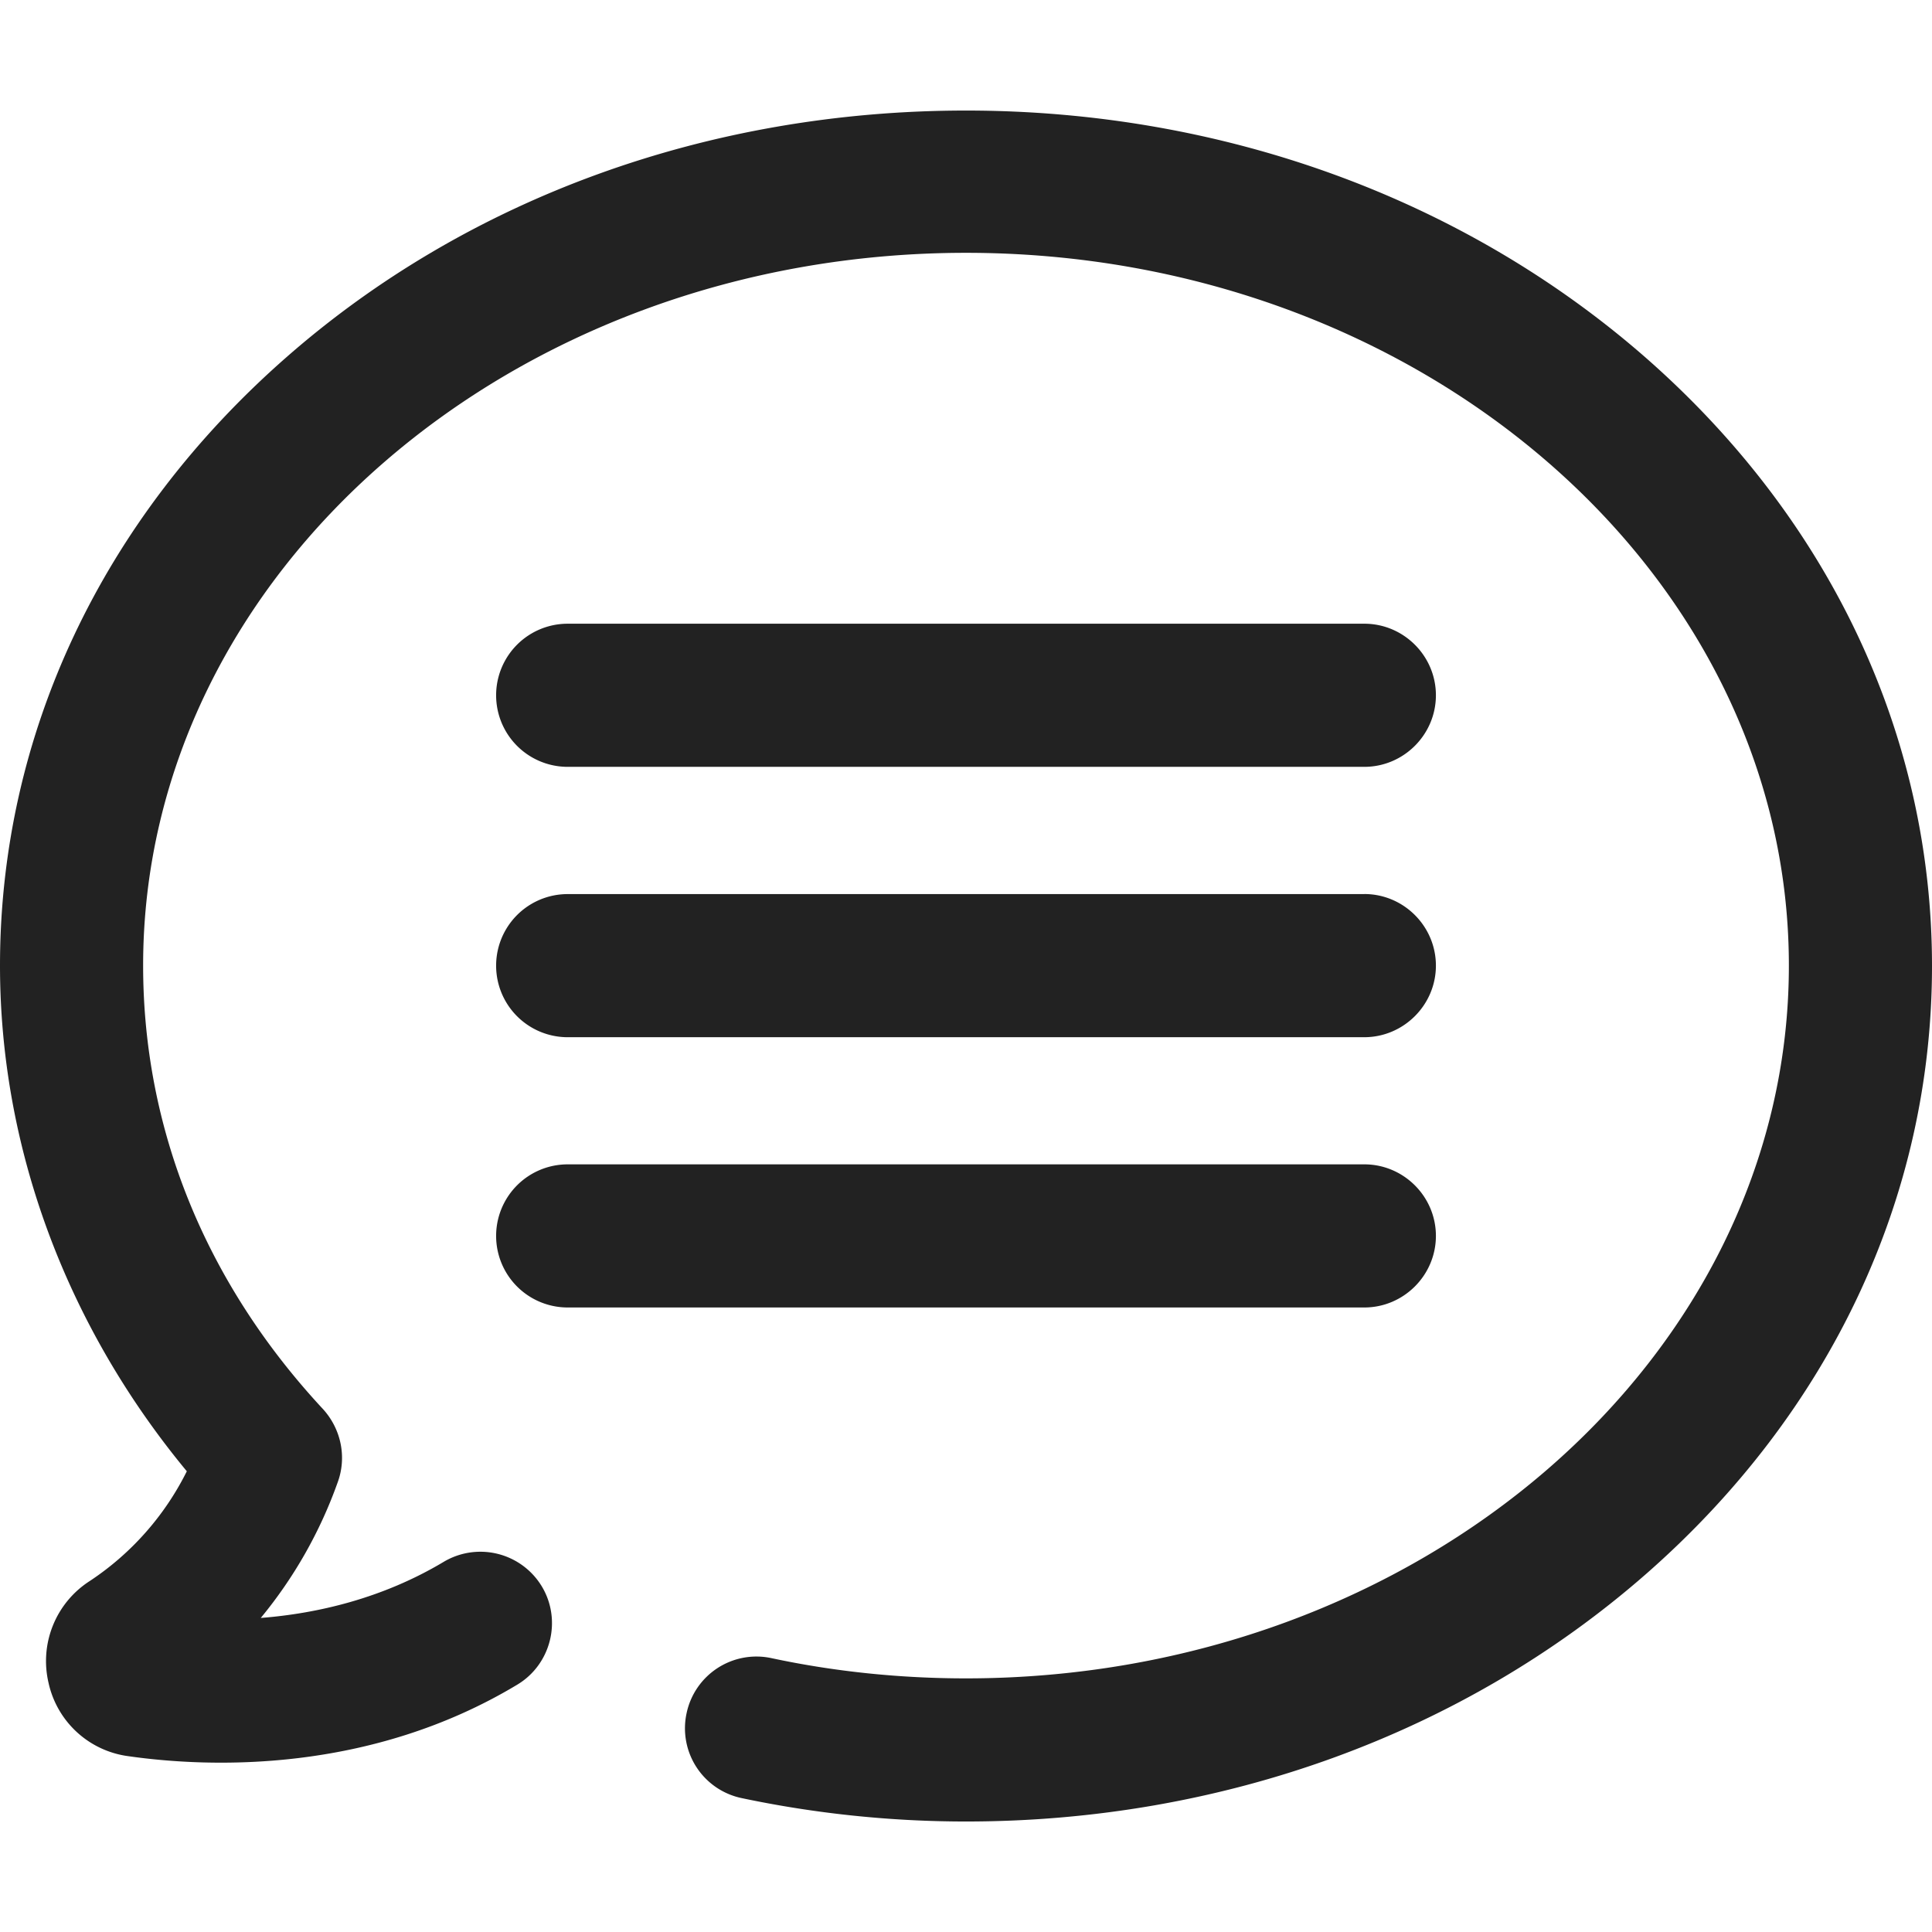 <svg width="36" height="36" fill="none" xmlns="http://www.w3.org/2000/svg"><path d="M25.422 16.66H10.578a1.333 1.333 0 1 0 0 2.667h14.844c.733-.001 1.334-.601 1.334-1.334 0-.734-.6-1.334-1.334-1.334zM25.422 11.622H10.578a1.332 1.332 0 1 0 0 2.667h14.844c.733 0 1.334-.6 1.334-1.334 0-.733-.6-1.333-1.334-1.333zM25.422 21.696H10.578a1.332 1.332 0 1 0 0 2.667h14.844c.733 0 1.334-.6 1.334-1.334 0-.733-.6-1.333-1.334-1.333z" fill="#222"/><path d="M30.667 6.666C27.274 3.696 22.777 2.06 18 2.06c-4.778 0-9.274 1.622-12.667 4.6C1.896 9.674 0 13.696 0 17.992c0 3.386 1.23 6.704 3.481 9.423a5.263 5.263 0 0 1-1.807 2.044 1.772 1.772 0 0 0-.77 1.896 1.758 1.758 0 0 0 1.496 1.37c1.519.216 4.489.32 7.237-1.333.63-.377.837-1.2.46-1.83a1.337 1.337 0 0 0-1.83-.459c-1.141.682-2.356.963-3.408 1.045a8.379 8.379 0 0 0 1.43-2.518c.178-.475.067-1-.267-1.37-2.2-2.364-3.355-5.23-3.355-8.268C2.667 10.674 9.548 4.711 18 4.711s15.333 5.963 15.333 13.281c0 7.319-6.881 13.282-15.333 13.282-1.23 0-2.452-.126-3.63-.378a1.33 1.33 0 0 0-1.577 1.03 1.328 1.328 0 0 0 1.022 1.578c1.363.288 2.77.437 4.185.437 4.778 0 9.274-1.638 12.667-4.608C34.11 26.318 36 22.29 36 18c0-4.29-1.896-8.319-5.333-11.334z" fill="#222"/></svg>
